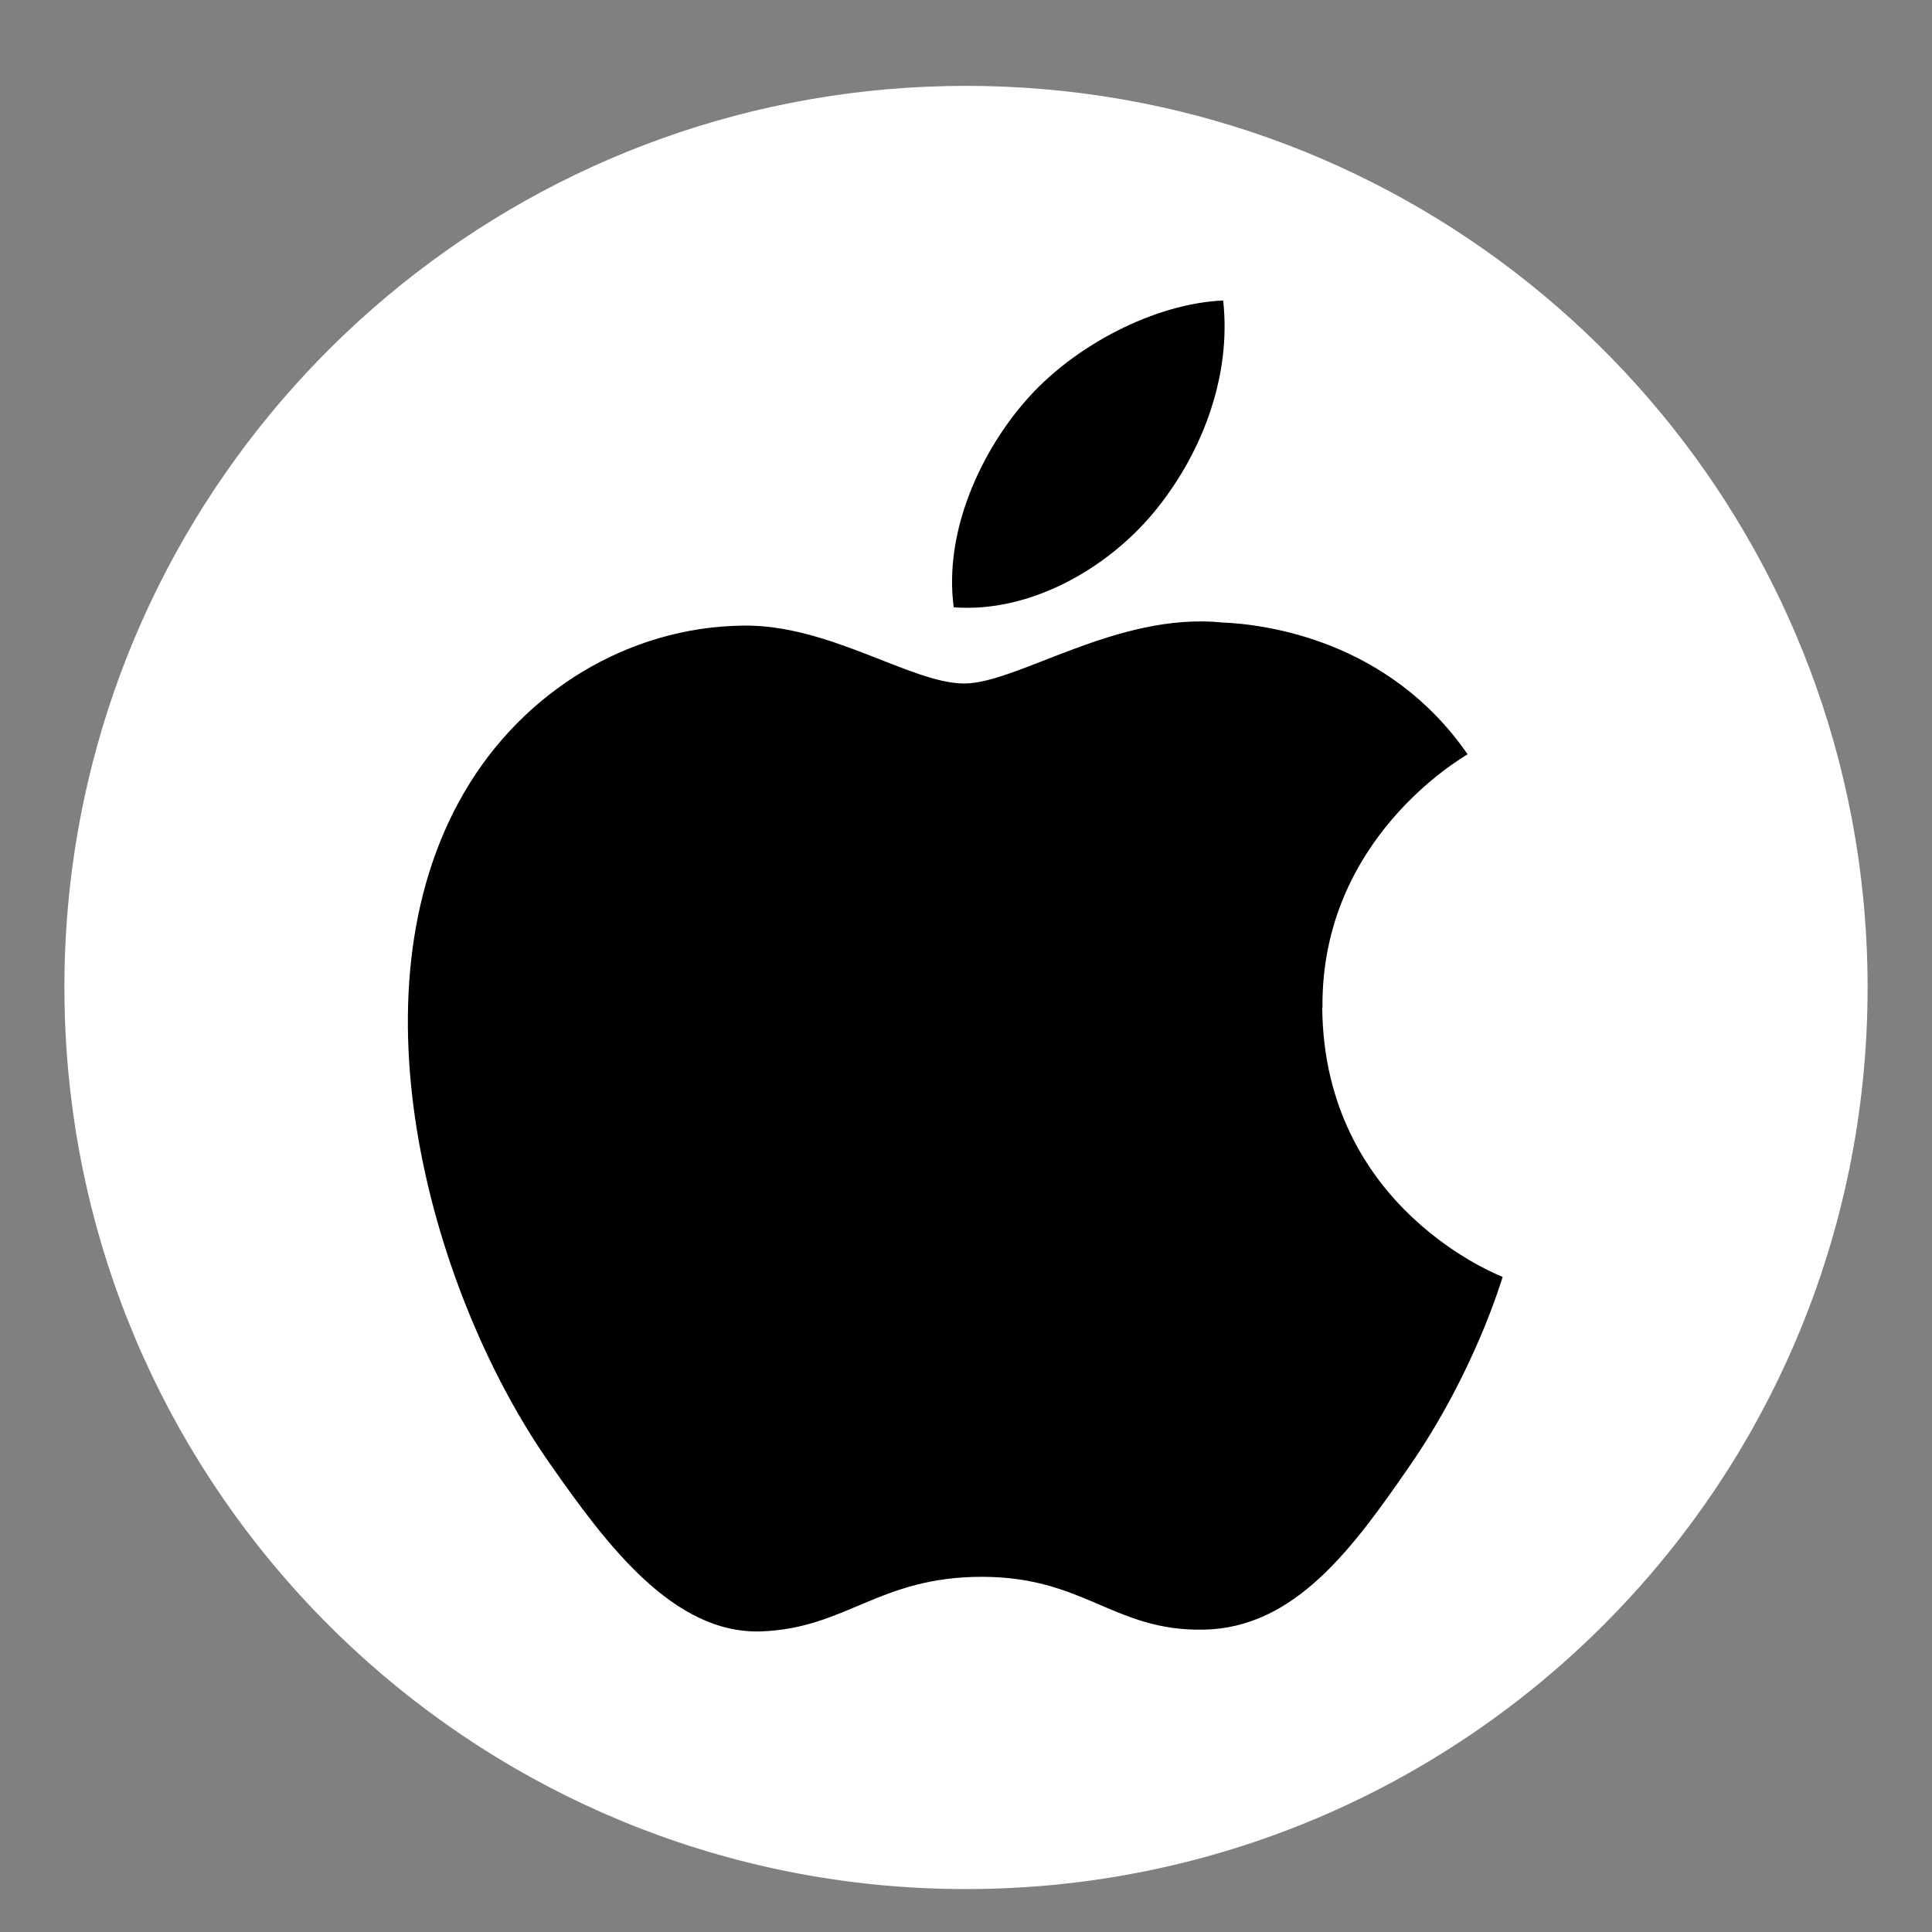 <svg width="90" height="90" viewBox="0 0 90 90" fill="none" xmlns="http://www.w3.org/2000/svg">
<rect x="0" y="0" width="90" height="90" fill="#808080" stroke="none"/>
<path d="M87 46C87 69.196 68.196 88 45 88C23.599 88 5.937 71.994 3.333 51.299C3.113 49.564 3 47.795 3 46C3 42.712 3.377 39.511 4.092 36.441C8.419 17.852 25.092 4 45 4C64.858 4 81.499 17.783 85.874 36.304C86.448 38.726 86.81 41.229 86.942 43.792C86.981 44.524 87 45.259 87 46Z" fill="white"/>
<path fill-rule="evenodd" clip-rule="evenodd" d="M61.606 46.94C61.528 39.091 68.074 35.324 68.367 35.138C64.687 29.811 58.955 29.079 56.912 28.996C52.034 28.509 47.395 31.84 44.916 31.84C42.445 31.84 38.625 29.069 34.581 29.143C29.264 29.221 24.363 32.203 21.622 36.916C16.098 46.401 20.209 60.459 25.593 68.15C28.223 71.916 31.359 76.147 35.477 75.996C39.443 75.842 40.943 73.454 45.739 73.454C50.534 73.454 51.881 75.996 56.078 75.915C60.346 75.837 63.05 72.075 65.663 68.296C68.686 63.925 69.925 59.699 70 59.482C69.905 59.439 61.678 56.32 61.595 46.943L61.606 46.94H61.606ZM53.723 23.9C55.907 21.277 57.384 17.635 56.98 14C53.832 14.127 50.015 16.077 47.755 18.697C45.727 21.023 43.954 24.73 44.428 28.29C47.944 28.561 51.533 26.523 53.719 23.905L53.723 23.9Z" fill="black"/>
</svg>
